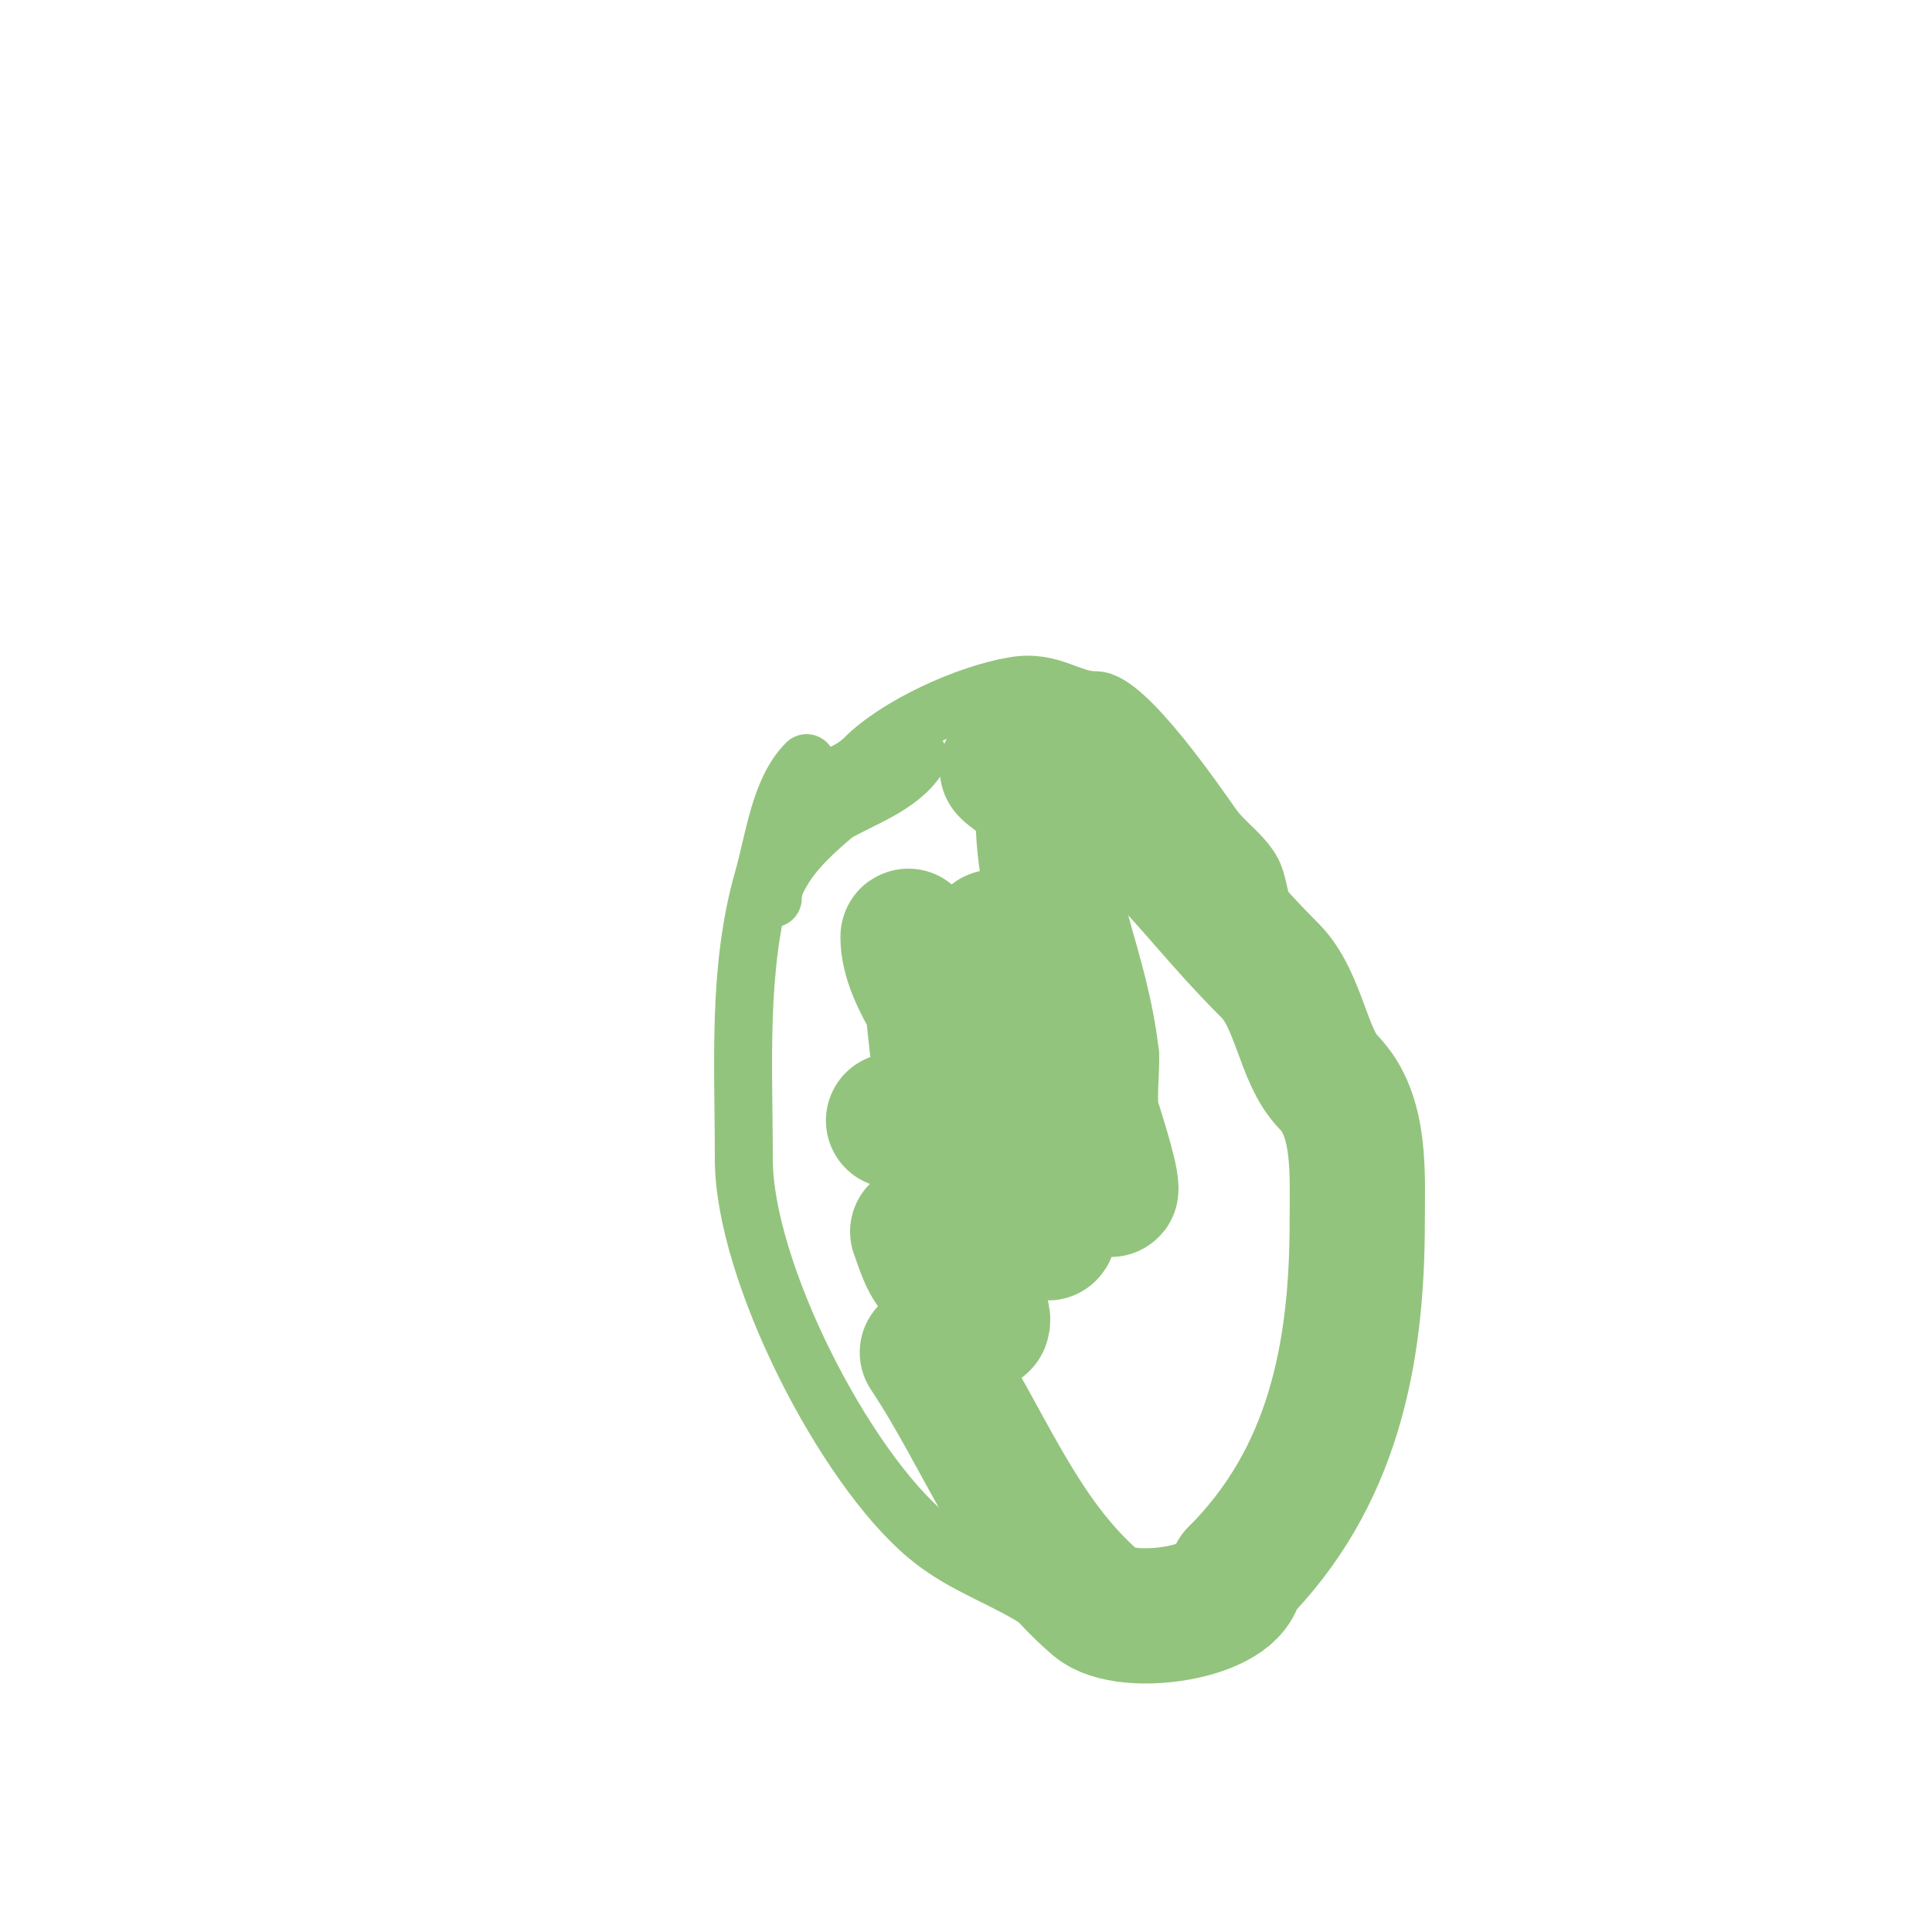 <svg viewBox='0 0 400 400' version='1.1' xmlns='http://www.w3.org/2000/svg' xmlns:xlink='http://www.w3.org/1999/xlink'><g fill='none' stroke='#93c47d' stroke-width='12' stroke-linecap='round' stroke-linejoin='round'><path d='M167,158c-5.592,5.592 -6.708,15.979 -9,24c-5.346,18.712 -4,38.275 -4,58'/><path d='M154,240c0,23.008 20.674,63.562 38,78c5.991,4.993 12.219,7.349 19,11c8.95,4.819 16.935,12 27,12'/><path d='M238,341c20.451,0 32.585,-26.171 40,-41c2.286,-4.572 0.187,-11.187 4,-15'/><path d='M282,285c0,-12.505 3.107,-26.358 1,-39c-1.366,-8.196 -3.657,-15.944 -5,-24c-1.067,-6.402 -1.604,-14.179 -5,-20c-0.666,-1.142 -10.744,-12.545 -11,-13c-1.55,-2.756 -1.351,-6.302 -3,-9c-2.093,-3.425 -5.685,-5.721 -8,-9c-3.082,-4.366 -17.874,-26 -24,-26'/><path d='M227,145c-5.719,0 -9.255,-4.291 -17,-3c-9.902,1.65 -24.247,8.247 -31,15c-5.499,5.499 -13.554,3.662 -17,14'/><path d='M162,171c-1.029,3.086 -1,4.774 -1,8c0,1 -0.447,3.894 0,3c3.683,-7.367 9.726,-11.423 16,-17c3.163,-2.811 4.936,-3.958 8,-6c1.494,-0.996 5.996,-3.494 5,-2c-4,6 -11.817,8.29 -18,12'/><path d='M172,169c-4.102,4.102 -12,10.535 -12,17'/></g>
<g fill='none' stroke='#93c47d' stroke-width='28' stroke-linecap='round' stroke-linejoin='round'><path d='M202,209c-2.633,4.89 -8.589,23 -17,23'/><path d='M190,255c0.879,2.198 2.211,7.605 5,9c1.738,0.869 4.529,1.114 5,3c0.256,1.023 -3,-0.054 -3,1c0,2.828 3.317,5.106 6,6c0.632,0.211 0.555,-1.63 0,-2c-0.832,-0.555 -2.757,0.97 -3,0c-1.296,-5.184 -0.337,-10.698 -1,-16c-2.041,-16.328 -4.363,-32.626 -6,-49c-0.388,-3.882 -2.463,-7.414 -4,-11c-0.294,-0.685 -1,-2.745 -1,-2c0,8.831 9.639,19.668 13,27c3.483,7.6 6.261,15.523 10,23'/><path d='M211,244c1.333,2.667 2.466,5.443 4,8c0.618,1.031 2.38,4.14 2,3c-1.37,-4.111 -3.989,-7.786 -5,-12c-2.968,-12.369 -3.407,-27.253 -5,-40c-0.251,-2.012 -0.359,-4.076 -1,-6c-0.316,-0.949 -1,-3 0,-3c3.6,0 16.985,34.531 19,40c1.031,2.798 2.667,5.333 4,8c0.615,1.229 1,5.374 1,4c0,-2.889 -3.957,-14.681 -4,-15c-0.54,-3.963 0,-8 0,-12'/><path d='M226,219c-2.02,-18.183 -10,-32.394 -10,-50c0,-6.286 -9.658,-10 -7,-10'/><path d='M209,159c30.302,9.091 32.744,20.744 54,42c5.931,5.931 6.856,17.856 12,23'/><path d='M275,224c6.89,6.89 6,19.306 6,29c0,27.587 -5.082,53.082 -25,73'/><path d='M256,326c0,7.915 -22.841,11.279 -29,6c-16.352,-14.016 -23.226,-34.34 -35,-52'/></g>
</svg>